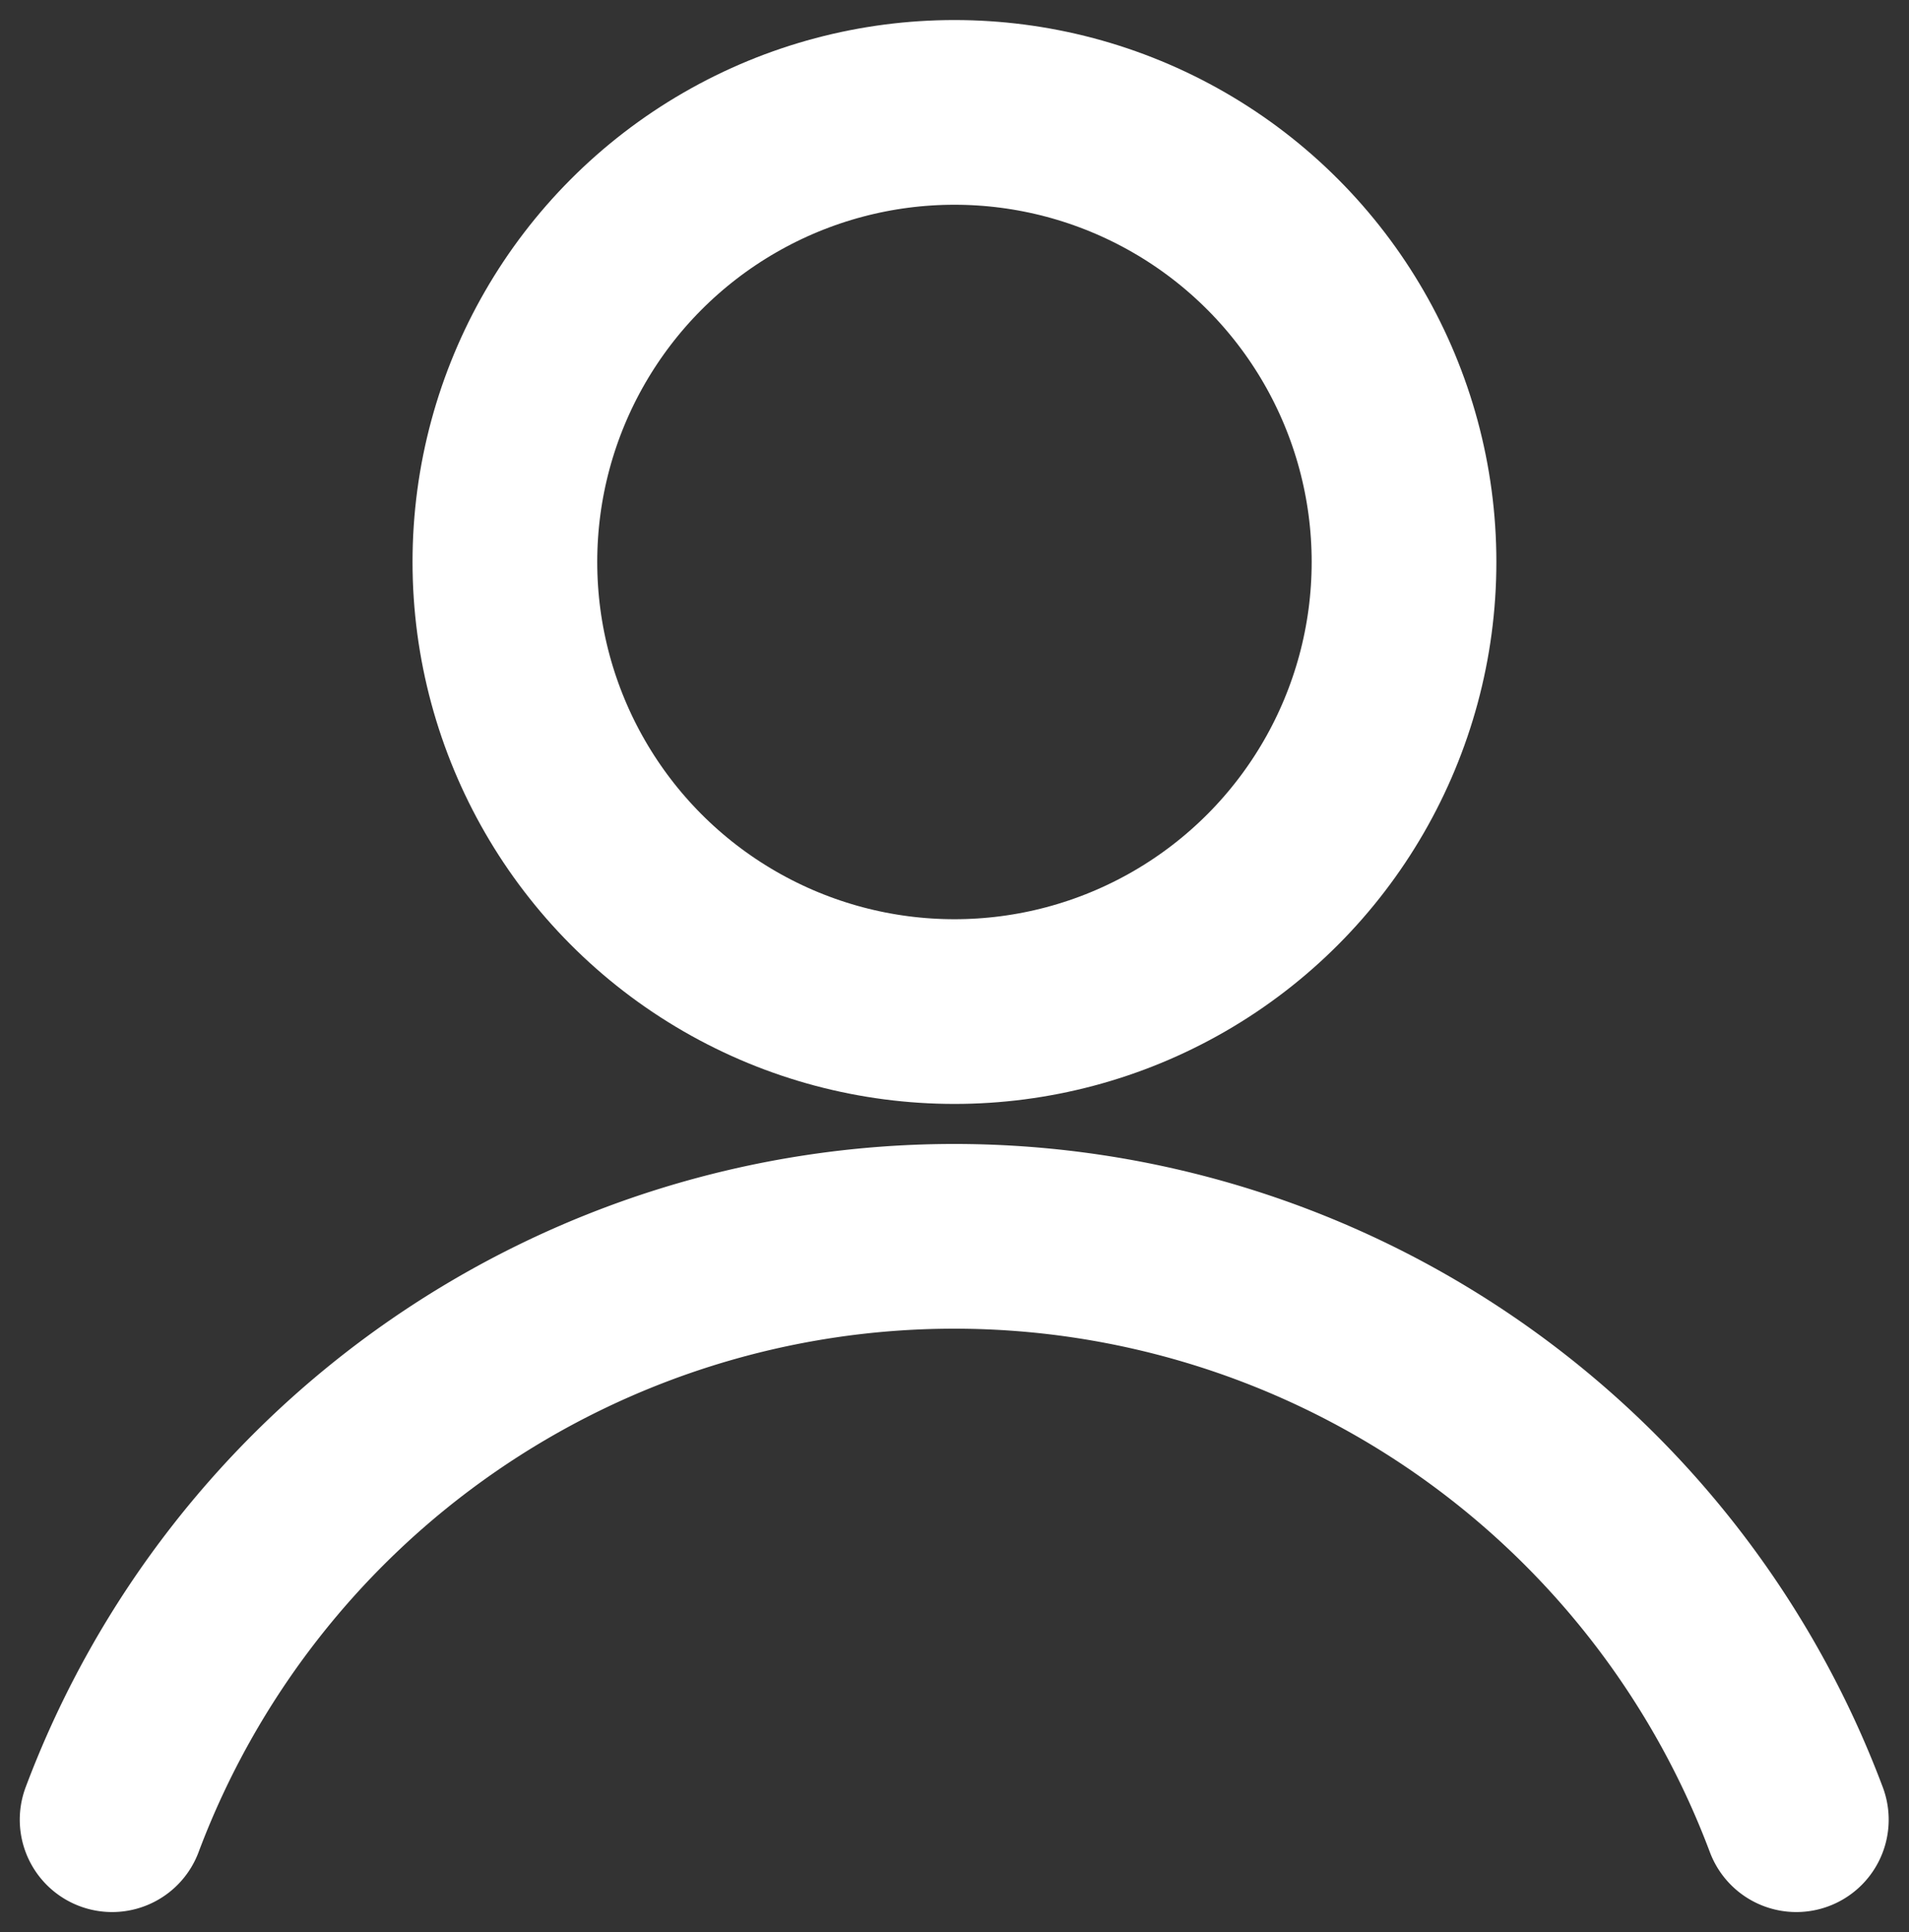 <svg id="Group_28" data-name="Group 28" xmlns="http://www.w3.org/2000/svg" xmlns:xlink="http://www.w3.org/1999/xlink" width="20.671" height="20.92" viewBox="0 0 20.671 20.92">
  <rect x="0" y="0" width="20.671" height="20.92" fill="#333333" stroke="none"/>
  <defs>
    <clipPath id="clip-path">
      <rect id="Rectangle_38" data-name="Rectangle 38" width="20.671" height="20.92" fill="none" stroke="#fff" stroke-width="2"/>
    </clipPath>
  </defs>
  <g id="Group_27" data-name="Group 27" clip-path="url(#clip-path)">
    <circle id="Ellipse_21" data-name="Ellipse 21" cx="4.868" cy="4.868" r="4.868" transform="translate(5.467 1.217)" fill="none" stroke="#fff" stroke-linecap="round" stroke-linejoin="round" stroke-width="2"/>
    <path id="Path_42" data-name="Path 42" d="M44.9,299.649a9.74,9.74,0,0,0-18.237,0" transform="translate(-25.449 -279.946)" fill="none" stroke="#fff" stroke-linecap="round" stroke-linejoin="round" stroke-width="2"/>
  </g>
</svg>
